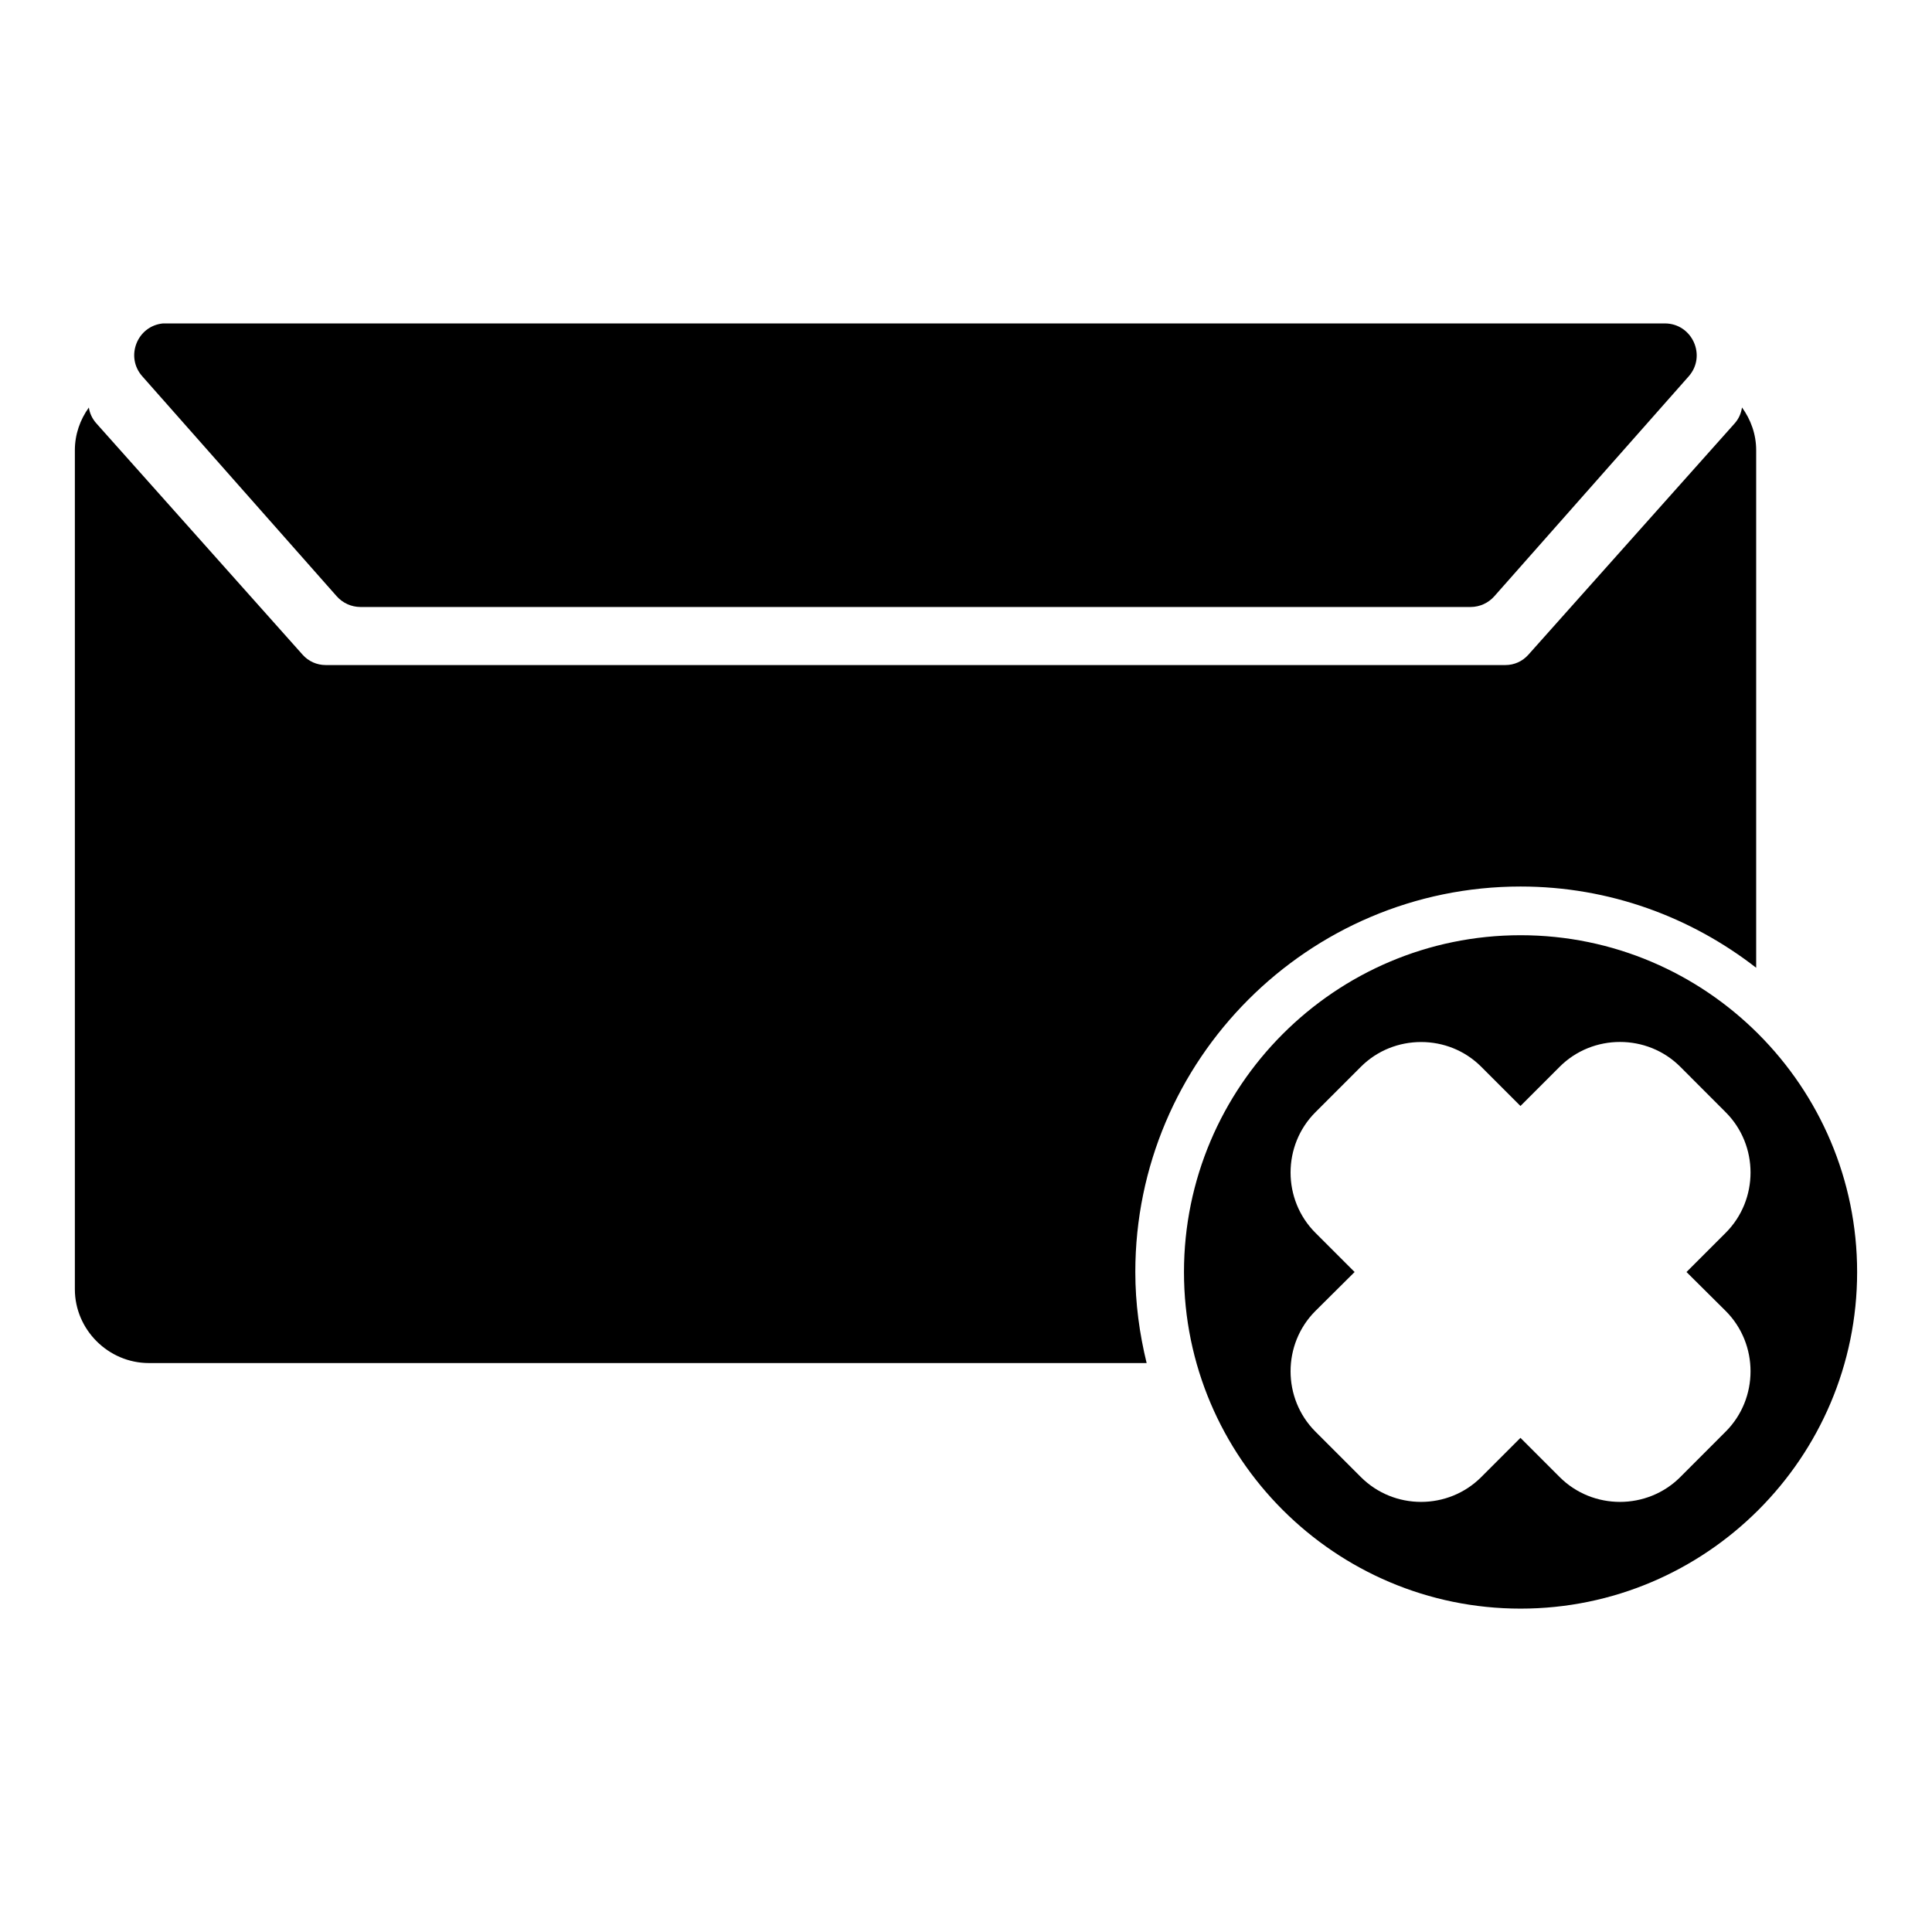 <?xml version="1.0" encoding="UTF-8"?>
<!-- Uploaded to: SVG Repo, www.svgrepo.com, Generator: SVG Repo Mixer Tools -->
<svg fill="#000000" width="800px" height="800px" version="1.1" viewBox="144 144 512 512" xmlns="http://www.w3.org/2000/svg">
 <path d="m187.2 229.71c-6.871 0.668-10.078 8.867-5.484 14.02l51.496 58.266c1.59 1.805 3.883 2.852 6.293 2.863h294.25c2.41-0.012 4.684-1.059 6.277-2.863l51.496-58.266c4.785-5.434 0.945-13.98-6.293-14.02h-397.22c-0.258-0.012-0.535-0.012-0.805 0zm418.45 22.273c-0.223 1.473-0.801 2.922-1.926 4.199l-54.723 61.363c-1.539 1.715-3.723 2.703-6.027 2.699h-312.68c-2.309 0.004-4.523-0.984-6.062-2.699l-54.707-61.363c-1.125-1.262-1.758-2.715-1.977-4.184-2.312 3.207-3.707 7.109-3.707 11.316v222.34c0 10.734 8.887 19.57 19.621 19.57h264.41c-1.891-7.75-3-15.793-3-24.117 0-56.281 45.82-102.17 102.1-102.17 23.523 0 45.148 8.09 62.434 21.531v-137.16c0-4.227-1.426-8.117-3.758-11.332zm-58.68 139.86c-49.172 0-89.203 40.098-89.203 89.27s40.031 89.188 89.203 89.188 89.188-40.016 89.188-89.188-40.016-89.27-89.188-89.27zm26.34 28.285c5.797 0 11.594 2.188 15.98 6.574l12.043 12.059c8.77 8.77 8.77 23.172 0 31.941l-10.395 10.395 10.395 10.328c8.77 8.77 8.77 23.188 0 31.957l-12.043 12.059c-8.77 8.77-23.188 8.77-31.957 0l-10.395-10.395-10.395 10.395c-8.77 8.77-23.121 8.77-31.891 0l-12.059-12.059c-8.77-8.77-8.77-23.188 0-31.957l10.395-10.328-10.395-10.395c-8.77-8.77-8.77-23.172 0-31.941l12.059-12.059c4.387-4.387 10.172-6.555 15.961-6.555 5.793 0 11.543 2.172 15.93 6.555l10.395 10.395 10.395-10.395c4.383-4.383 10.184-6.574 15.98-6.574z"/>
</svg>